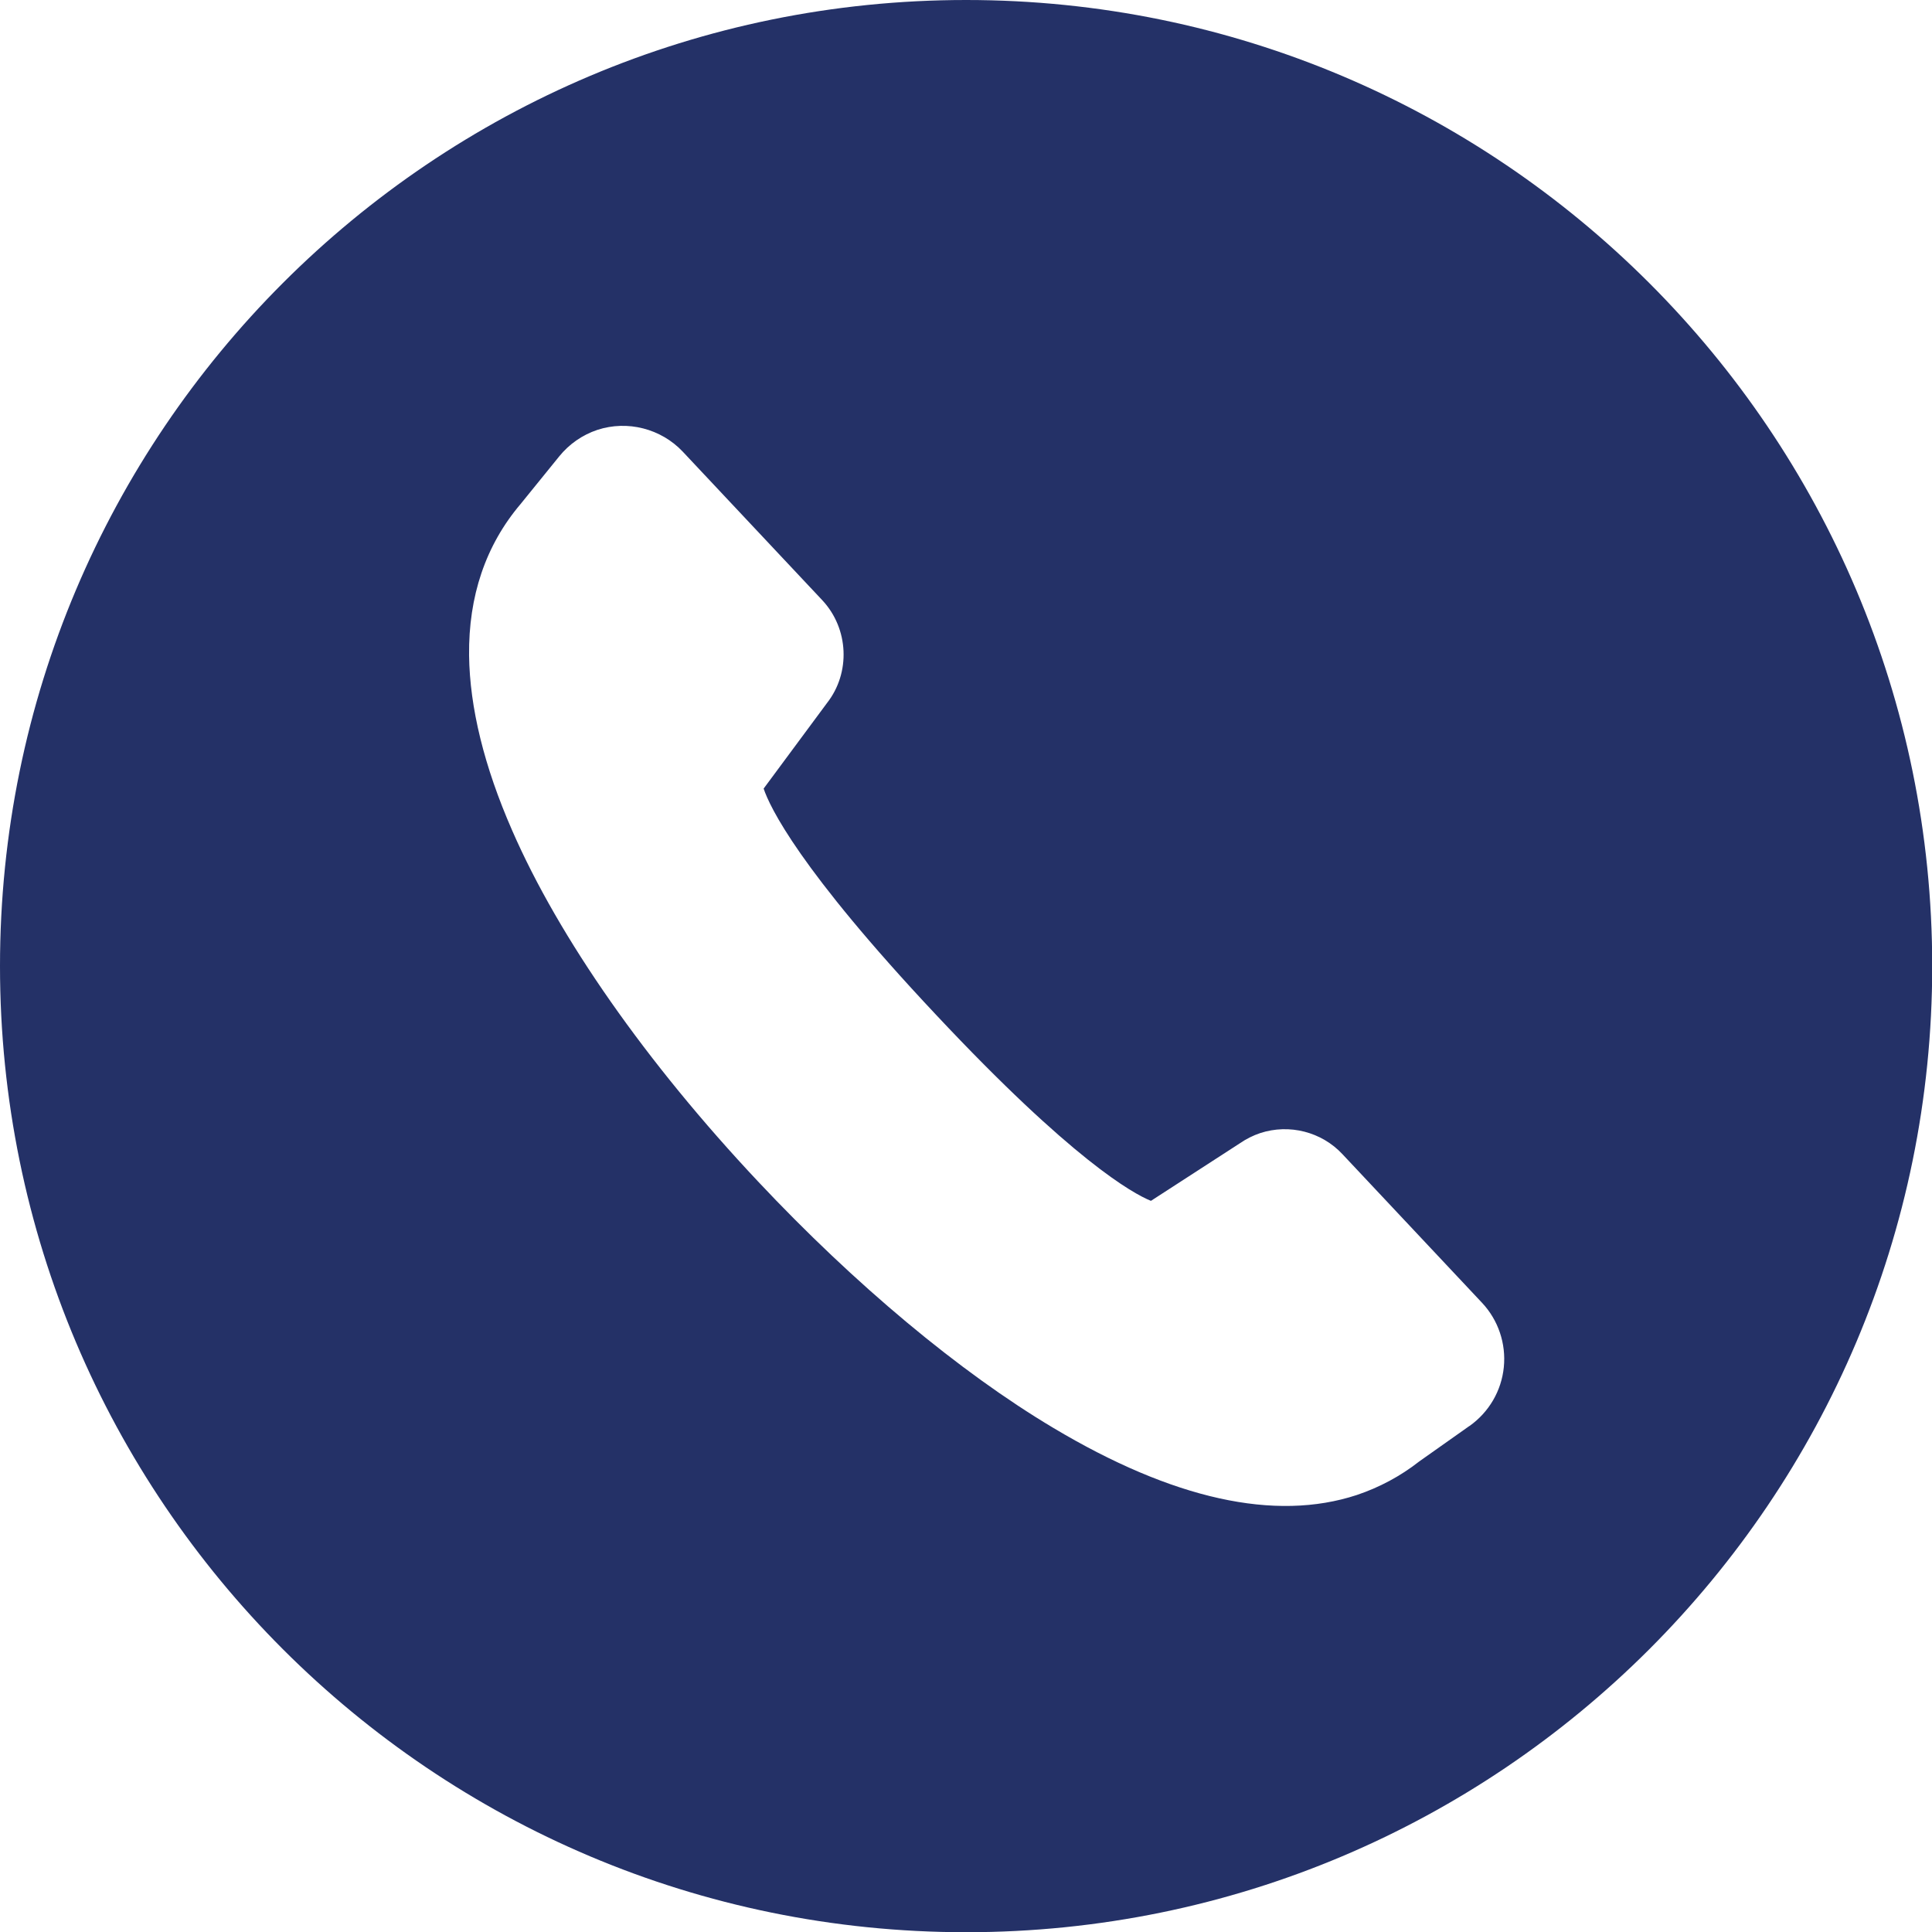 <?xml version="1.0" encoding="UTF-8"?><svg id="Layer_2" xmlns="http://www.w3.org/2000/svg" viewBox="0 0 89.79 89.79"><defs><style>.cls-1{fill:#243167;}</style></defs><g id="Icons"><path class="cls-1" d="M44.9,0C20.1,0,0,20.1,0,44.9s20.1,44.9,44.9,44.9,44.9-20.1,44.9-44.9S69.69,0,44.9,0Zm23.38,66.28l-2.32,1.64c-.88,.69-1.86,1.21-2.9,1.56-3.8,1.25-8.55,.2-14.11-3.12-4.36-2.6-9.23-6.67-13.72-11.45-5.19-5.52-9.25-11.32-11.43-16.32-1.3-2.97-1.97-5.71-2-8.13-.03-2.75,.77-5.12,2.39-7.03l1.8-2.22c.46-.57,1.08-1,1.77-1.23,1.4-.46,2.96-.06,3.97,1.01l6.49,6.91c1.23,1.32,1.32,3.37,.21,4.78l-2.94,3.97c.28,.84,1.64,3.73,8.01,10.51,6.33,6.75,9.15,8.31,9.99,8.65l4.14-2.68c.29-.2,.61-.36,.94-.47,1.35-.44,2.85-.06,3.82,.98l6.49,6.91c.75,.8,1.12,1.89,1.01,2.99-.11,1.1-.69,2.09-1.59,2.73Z"/></g></svg>